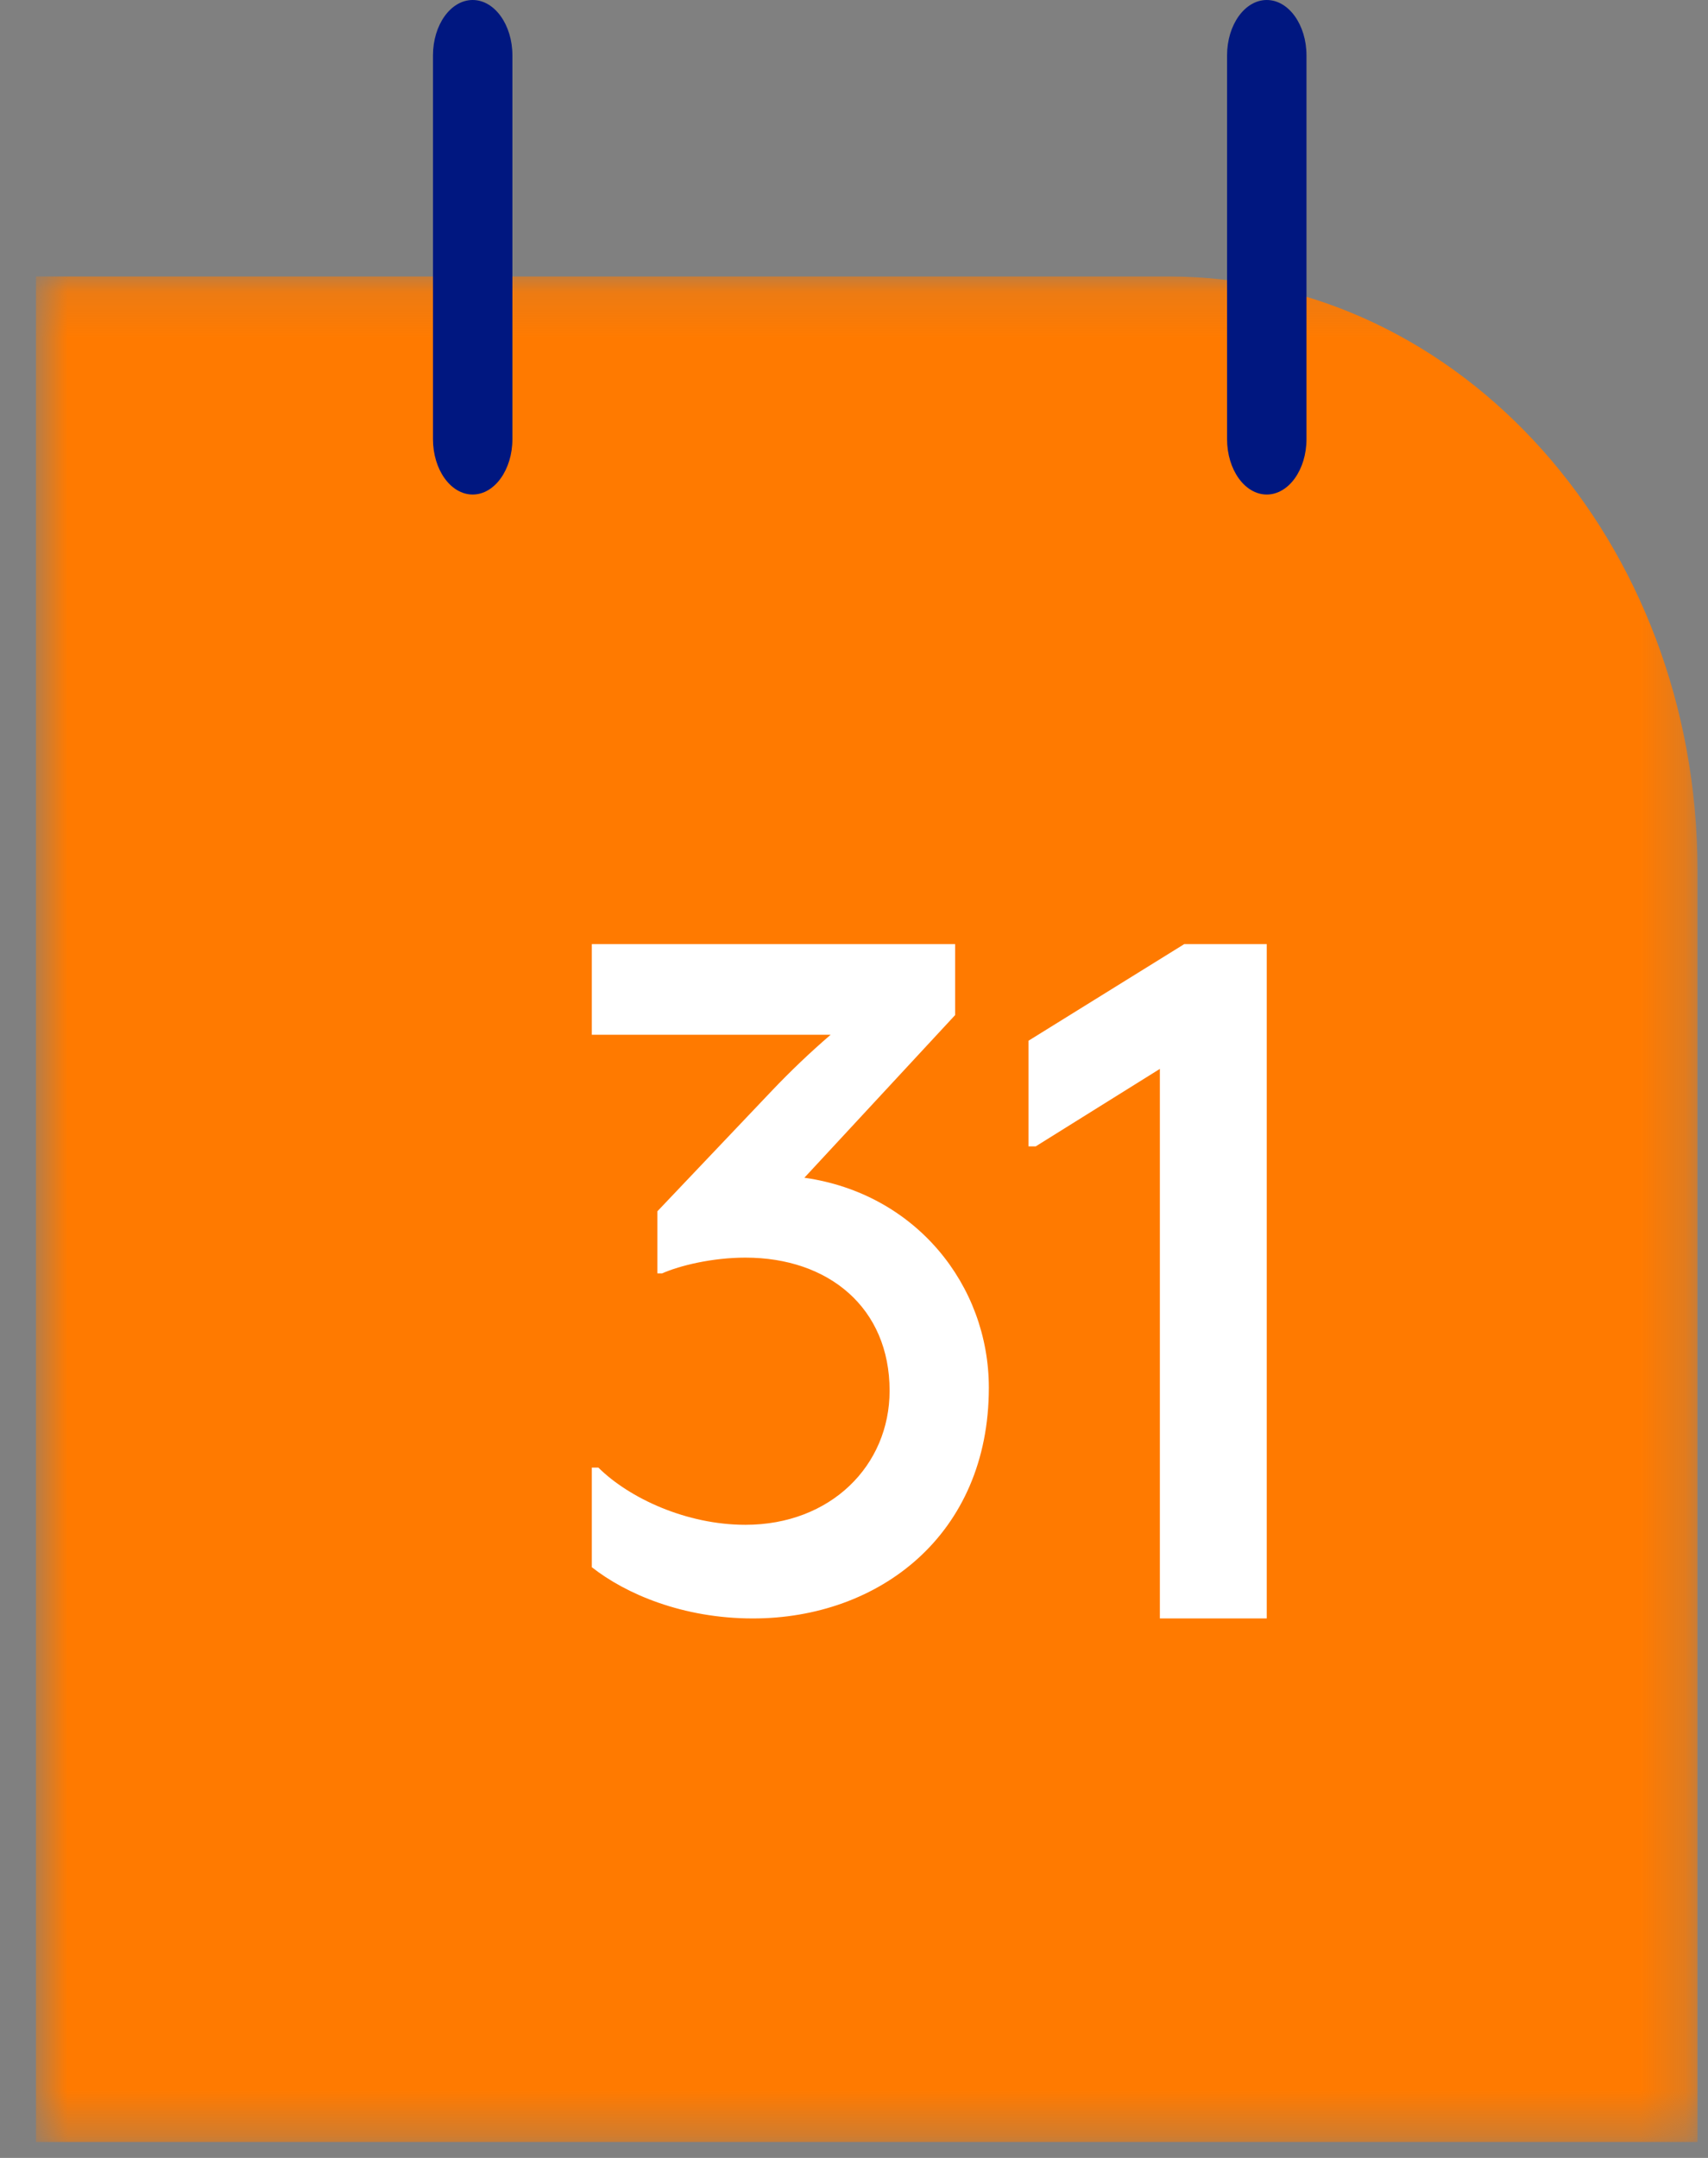 <svg viewBox="0 0 38 48" version="1.1" xmlns="http://www.w3.org/2000/svg" xmlns:xlink="http://www.w3.org/1999/xlink">
<rect x="0" y="0" width="38" height="48" fill="#808080" stroke="none"/>
<g id="Canvas" transform="translate(-417 -330)">
<g id="Page 1 Copy">
<g id="Group 3">
<mask id="mask0_outline" mask-type="alpha">
<g id="Clip 2">
<use xlink:href="#path0_fill" transform="translate(417.8 336.15)" fill="#FFFFFF"/>
</g>
</mask>
<g id="Fill 1" mask="url(#mask0_outline)">
<use xlink:href="#path1_fill" transform="translate(417.8 336.15)" fill="#FF7A00"/>
</g>
</g>
<g id="Fill 4">
<use xlink:href="#path2_fill" transform="translate(426.633 330)" fill="#001780"/>
</g>
<g id="Fill 6">
<use xlink:href="#path2_fill" transform="translate(444.3 330)" fill="#001780"/>
</g>
<g id="Fill 8">
<use xlink:href="#path3_fill" transform="translate(430.167 351)" fill="#FFFFFF"/>
</g>
<g id="Fill 10">
<use xlink:href="#path4_fill" transform="translate(439.883 351)" fill="#FFFFFF"/>
</g>
</g>
</g>
<defs>
<path id="path0_fill" fill-rule="evenodd" d="M 18.483 41.495L 0 41.495L 0 4.62359e-15L 36.966 0L 36.966 41.495L 18.483 41.495Z"/>
<path id="path1_fill" fill-rule="evenodd" d="M 0 0L 0 41.495L 36.966 41.495L 36.966 13.201C 36.966 5.91 31.701 0 25.206 0L 0 0Z"/>
<path id="path2_fill" fill-rule="evenodd" d="M 0.883 11C 0.395 11 0 10.448 0 9.768L 0 1.232C 0 0.552 0.395 0 0.883 0C 1.371 0 1.767 0.552 1.767 1.232L 1.767 9.768C 1.767 10.448 1.371 11 0.883 11Z"/>
<path id="path3_fill" fill-rule="evenodd" d="M 4.729 5.197C 7.208 5.548 8.833 7.588 8.833 9.868C 8.833 13.136 6.396 15 3.584 15C 2.021 15 0.75 14.452 0 13.86L 0 11.645L 0.146 11.645C 0.833 12.325 2.104 12.917 3.417 12.917C 5.313 12.917 6.625 11.601 6.625 9.934C 6.625 8.092 5.271 6.974 3.417 6.974C 2.688 6.974 1.958 7.149 1.563 7.325L 1.459 7.325L 1.459 5.943L 4 3.268C 4.417 2.829 4.854 2.412 5.313 2.017L 0 2.017L 0 0L 8.083 0L 8.083 1.579L 4.729 5.197Z"/>
<path id="path4_fill" fill-rule="evenodd" d="M 0 2.149L 3.465 0L 5.3 0L 5.3 15L 2.922 15L 2.922 2.776L 0.159 4.5L 0 4.5L 0 2.149Z"/>
</defs>
</svg>